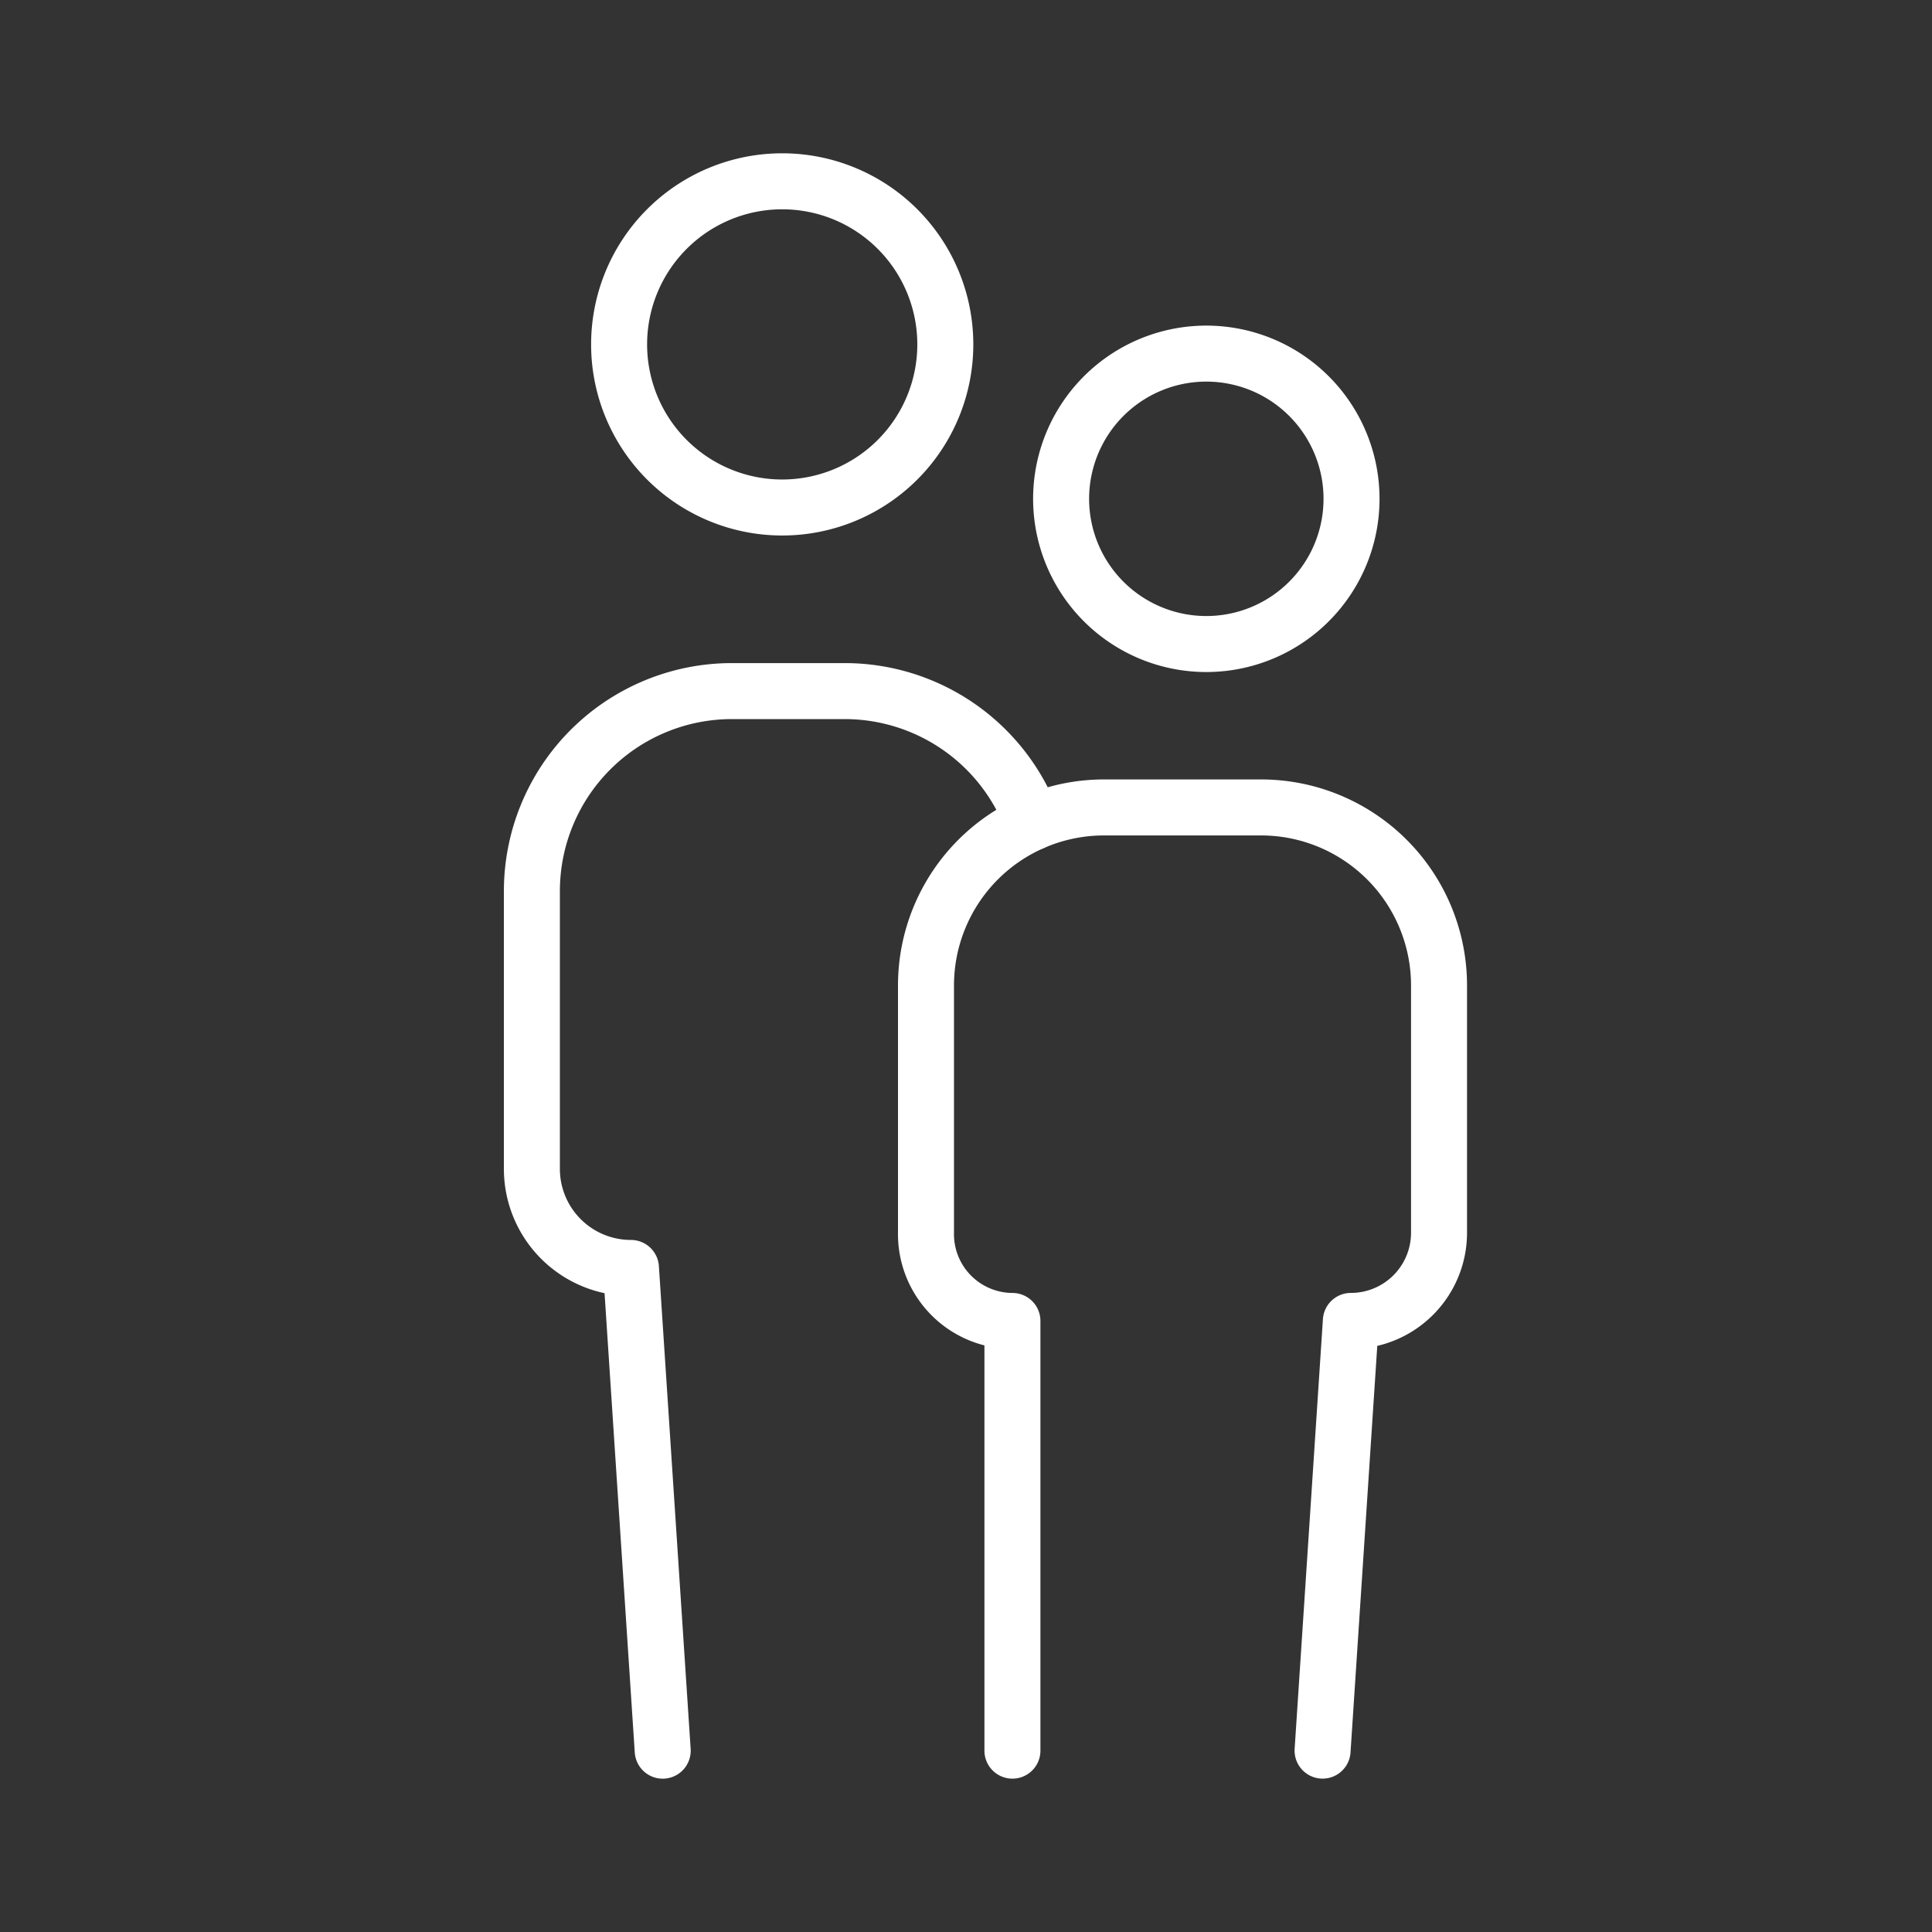 <?xml version="1.0"?>
<svg xmlns="http://www.w3.org/2000/svg" xmlns:xlink="http://www.w3.org/1999/xlink" width="69" height="69" viewBox="0 0 69 69">
  <rect x="0" y="0" width="69" height="69" fill="#333333" stroke="none"/>
  <defs>
    <clipPath id="clip-Icon-accueil-proximit&#xE9;">
      <rect width="69" height="69"/>
    </clipPath>
  </defs>
  <g id="Icon-accueil-proximit&#xE9;" clip-path="url(#clip-Icon-accueil-proximit&#xE9;)">
    <path id="Trac&#xE9;_7088" data-name="Trac&#xE9; 7088" d="M14,8.825a5.825,5.825,0,1,1,5.825,5.825A5.825,5.825,0,0,1,14,8.825Z" transform="translate(8.111 3.475)" fill="none" stroke="#fff" stroke-linecap="round" stroke-linejoin="round" stroke-width="2"/>
    <path id="Trac&#xE9;_7089" data-name="Trac&#xE9; 7089" d="M7.672,105.123,6.538,87.883A3.538,3.538,0,0,1,3,84.345V74.425a7.144,7.144,0,0,1,7.144-7.144h4.028a7.147,7.147,0,0,1,6.71,4.688" transform="translate(15.996 -42.599)" fill="none" stroke="#fff" stroke-linecap="round" stroke-linejoin="round" stroke-width="2"/>
    <path id="Trac&#xE9;_7090" data-name="Trac&#xE9; 7090" d="M69.735,29.916A5.186,5.186,0,1,1,74.921,35.1,5.186,5.186,0,0,1,69.735,29.916Z" transform="translate(-31.838 -12.099)" fill="none" stroke="#fff" stroke-linecap="round" stroke-linejoin="round" stroke-width="2"/>
    <path id="Trac&#xE9;_7091" data-name="Trac&#xE9; 7091" d="M55.781,115.639V100.293a3.1,3.1,0,0,1-3.087-3.149V88.312a6.359,6.359,0,0,1,6.359-6.359h5.605a6.359,6.359,0,0,1,6.359,6.359v8.831a3.149,3.149,0,0,1-3.149,3.149l-1.01,15.346" transform="translate(-19.623 -53.116)" fill="none" stroke="#fff" stroke-linecap="round" stroke-linejoin="round" stroke-width="2"/>
  </g>
</svg>
